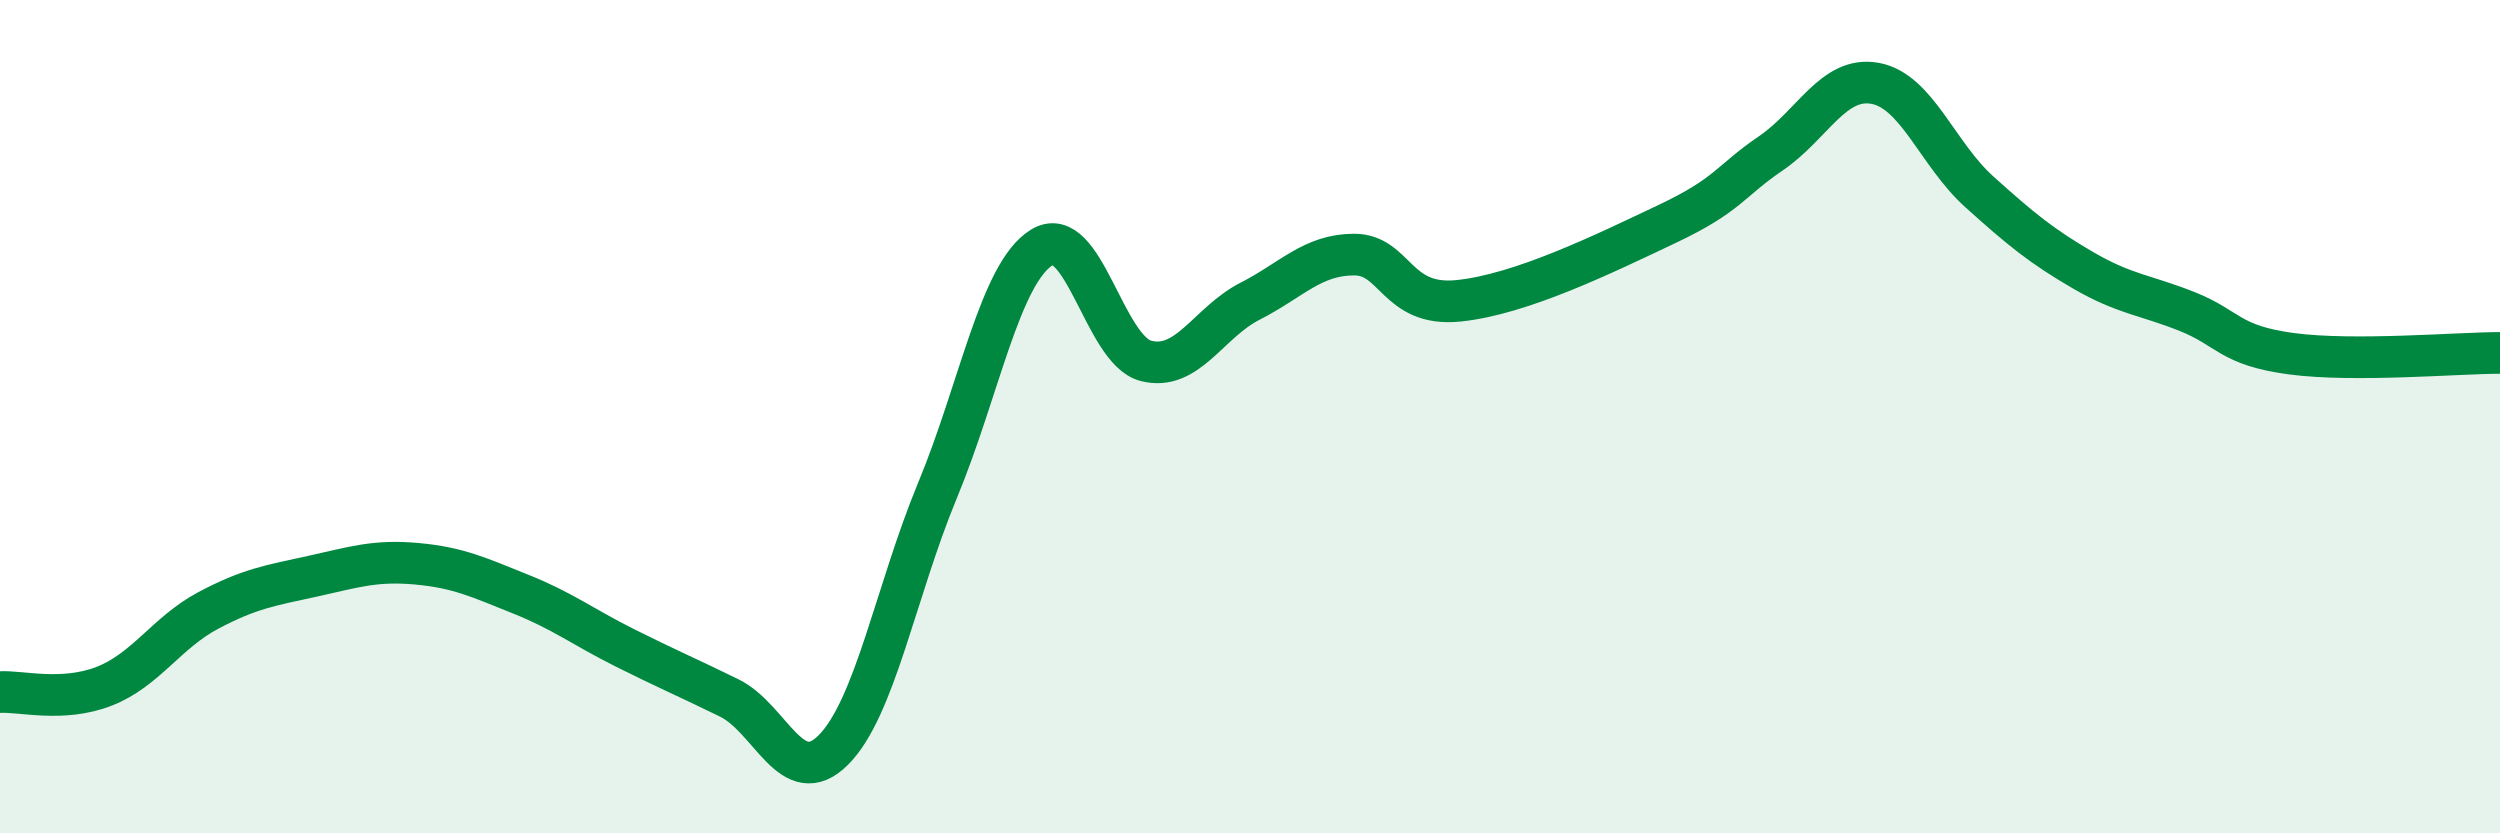 
    <svg width="60" height="20" viewBox="0 0 60 20" xmlns="http://www.w3.org/2000/svg">
      <path
        d="M 0,16.61 C 0.5,16.58 1.5,16.86 2.5,16.47 C 3.5,16.08 4,15.18 5,14.65 C 6,14.12 6.5,14.05 7.5,13.83 C 8.5,13.61 9,13.44 10,13.53 C 11,13.62 11.5,13.86 12.5,14.26 C 13.5,14.66 14,15.05 15,15.55 C 16,16.05 16.5,16.26 17.5,16.75 C 18.5,17.24 19,19 20,18 C 21,17 21.5,14.18 22.5,11.77 C 23.5,9.36 24,6.56 25,5.94 C 26,5.32 26.5,8.4 27.5,8.66 C 28.5,8.92 29,7.74 30,7.23 C 31,6.72 31.5,6.11 32.5,6.11 C 33.5,6.11 33.5,7.37 35,7.22 C 36.5,7.07 38.5,6.09 40,5.38 C 41.5,4.67 41.5,4.36 42.5,3.68 C 43.5,3 44,1.82 45,2 C 46,2.18 46.5,3.7 47.5,4.6 C 48.5,5.5 49,5.91 50,6.49 C 51,7.07 51.5,7.08 52.5,7.48 C 53.5,7.88 53.5,8.29 55,8.49 C 56.5,8.69 59,8.47 60,8.47L60 20L0 20Z"
        fill="#008740"
        opacity="0.1"
        stroke-linecap="round"
        stroke-linejoin="round"
      />
      <path
        d="M 0,16.61 C 0.5,16.58 1.5,16.86 2.5,16.47 C 3.5,16.08 4,15.18 5,14.65 C 6,14.12 6.5,14.05 7.5,13.83 C 8.5,13.61 9,13.44 10,13.53 C 11,13.62 11.5,13.86 12.5,14.26 C 13.5,14.66 14,15.05 15,15.55 C 16,16.05 16.5,16.26 17.5,16.75 C 18.5,17.24 19,19 20,18 C 21,17 21.5,14.18 22.5,11.77 C 23.5,9.36 24,6.56 25,5.94 C 26,5.32 26.5,8.4 27.5,8.66 C 28.5,8.92 29,7.74 30,7.23 C 31,6.72 31.5,6.11 32.5,6.11 C 33.5,6.11 33.5,7.37 35,7.22 C 36.5,7.07 38.5,6.09 40,5.38 C 41.5,4.67 41.5,4.36 42.5,3.68 C 43.5,3 44,1.82 45,2 C 46,2.18 46.5,3.7 47.5,4.6 C 48.5,5.5 49,5.91 50,6.49 C 51,7.07 51.5,7.08 52.5,7.48 C 53.5,7.88 53.5,8.29 55,8.49 C 56.5,8.69 59,8.47 60,8.47"
        stroke="#008740"
        stroke-width="1"
        fill="none"
        stroke-linecap="round"
        stroke-linejoin="round"
      />
    </svg>
  